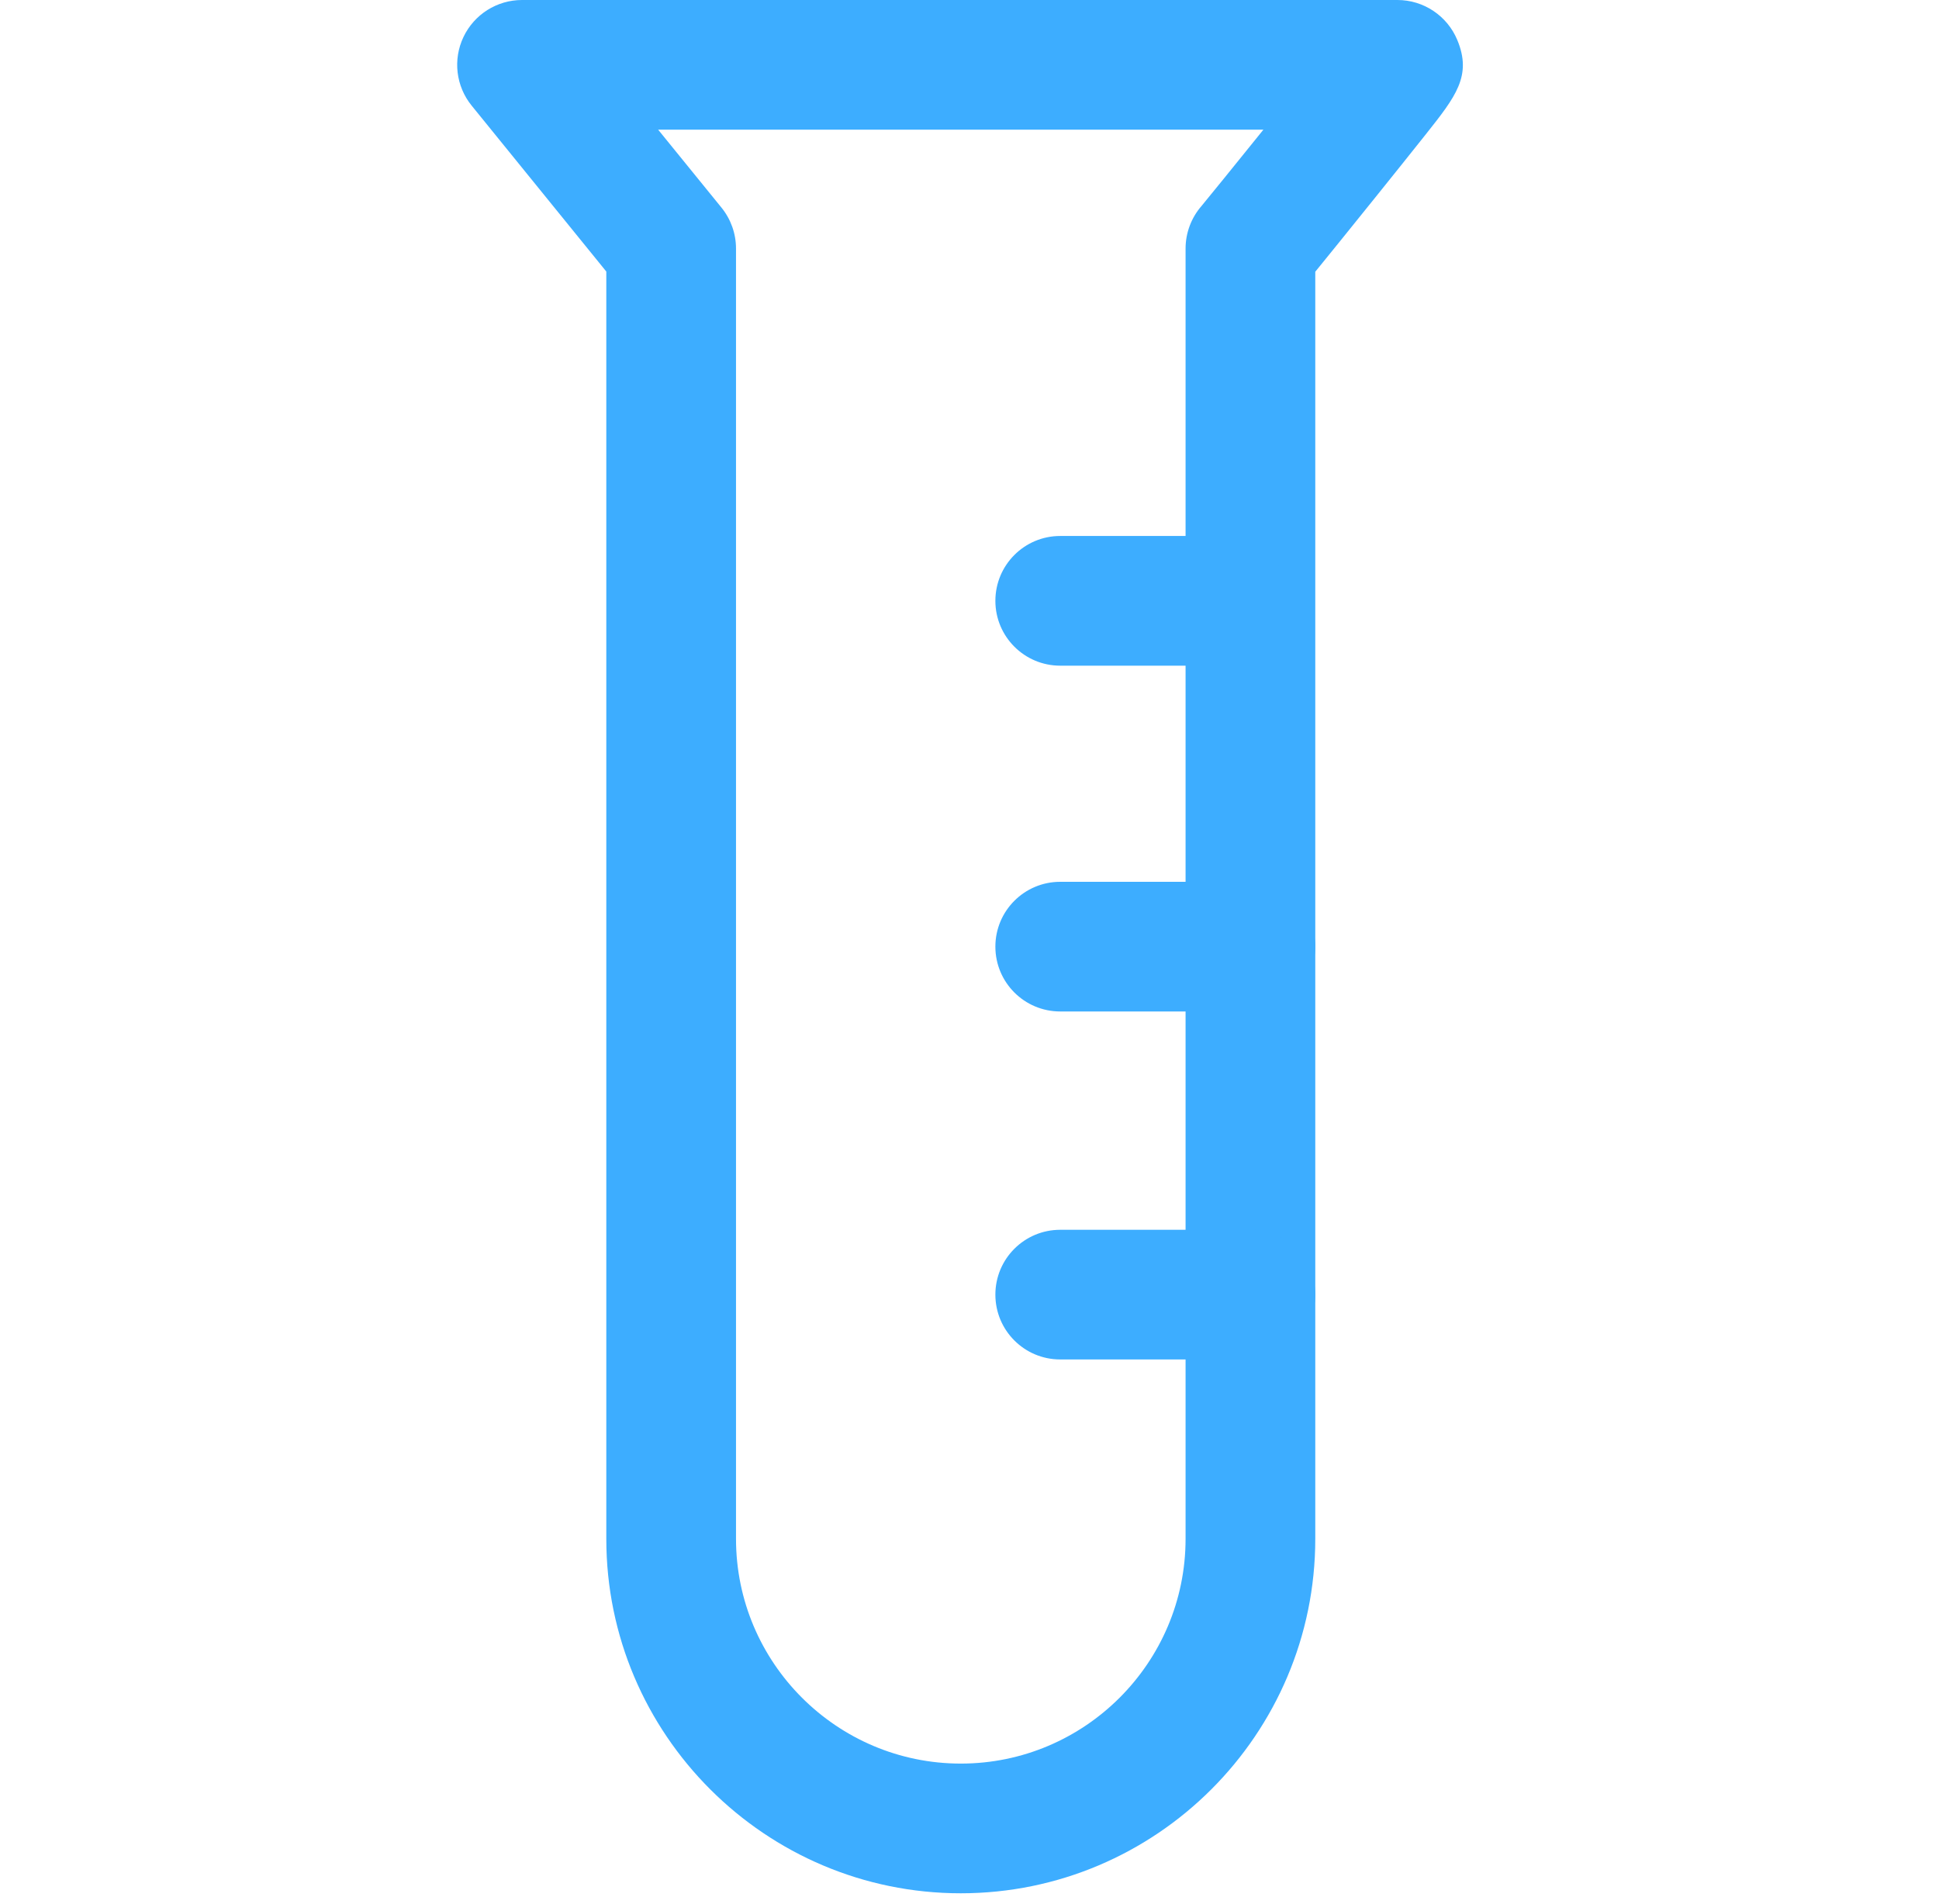 <svg width="55" height="54" viewBox="0 0 55 54" fill="none" xmlns="http://www.w3.org/2000/svg">
<g clip-path="url(#clip0_204_96)">
<path d="M41.336 1.134C41.051 0.448 40.381 0 39.638 0H14.807C14.098 0 13.452 0.408 13.147 1.048C12.842 1.688 12.932 2.448 13.38 2.998L17.198 7.703V43.653C17.198 49.197 21.709 53.706 27.253 53.706C32.797 53.706 37.308 49.196 37.308 43.652V7.708C37.629 7.314 38.154 6.666 39.016 5.594C39.538 4.945 40.057 4.297 40.445 3.808C41.292 2.739 41.759 2.15 41.336 1.134ZM34.082 5.842C33.792 6.175 33.629 6.604 33.629 7.051V43.652C33.629 47.167 30.768 50.027 27.253 50.027C23.738 50.027 20.877 47.167 20.877 43.652V7.051C20.877 6.628 20.732 6.219 20.466 5.891L18.669 3.679H35.836C35.009 4.705 34.238 5.656 34.082 5.842Z" fill="#3DADFF"/>
<path d="M34.733 15.204H30.073C29.057 15.204 28.234 16.028 28.234 17.044C28.234 18.059 29.057 18.883 30.073 18.883H34.733C35.748 18.883 36.572 18.059 36.572 17.044C36.572 16.028 35.748 15.204 34.733 15.204Z" fill="#3DADFF"/>
<path d="M35.468 25.014H30.073C29.057 25.014 28.234 25.837 28.234 26.853C28.234 27.869 29.057 28.692 30.073 28.692H35.468C36.484 28.692 37.307 27.869 37.307 26.853C37.307 25.837 36.484 25.014 35.468 25.014Z" fill="#3DADFF"/>
<path d="M35.468 34.885H30.073C29.057 34.885 28.234 35.708 28.234 36.724C28.234 37.74 29.057 38.563 30.073 38.563H35.468C36.484 38.563 37.307 37.74 37.307 36.724C37.307 35.708 36.484 34.885 35.468 34.885Z" fill="#3DADFF"/>
</g>
<defs>
<clipPath id="clip0_204_96">
<rect width="53.706" height="53.706" fill="white" transform="translate(0.378)"/>
</clipPath>
</defs>
</svg>
